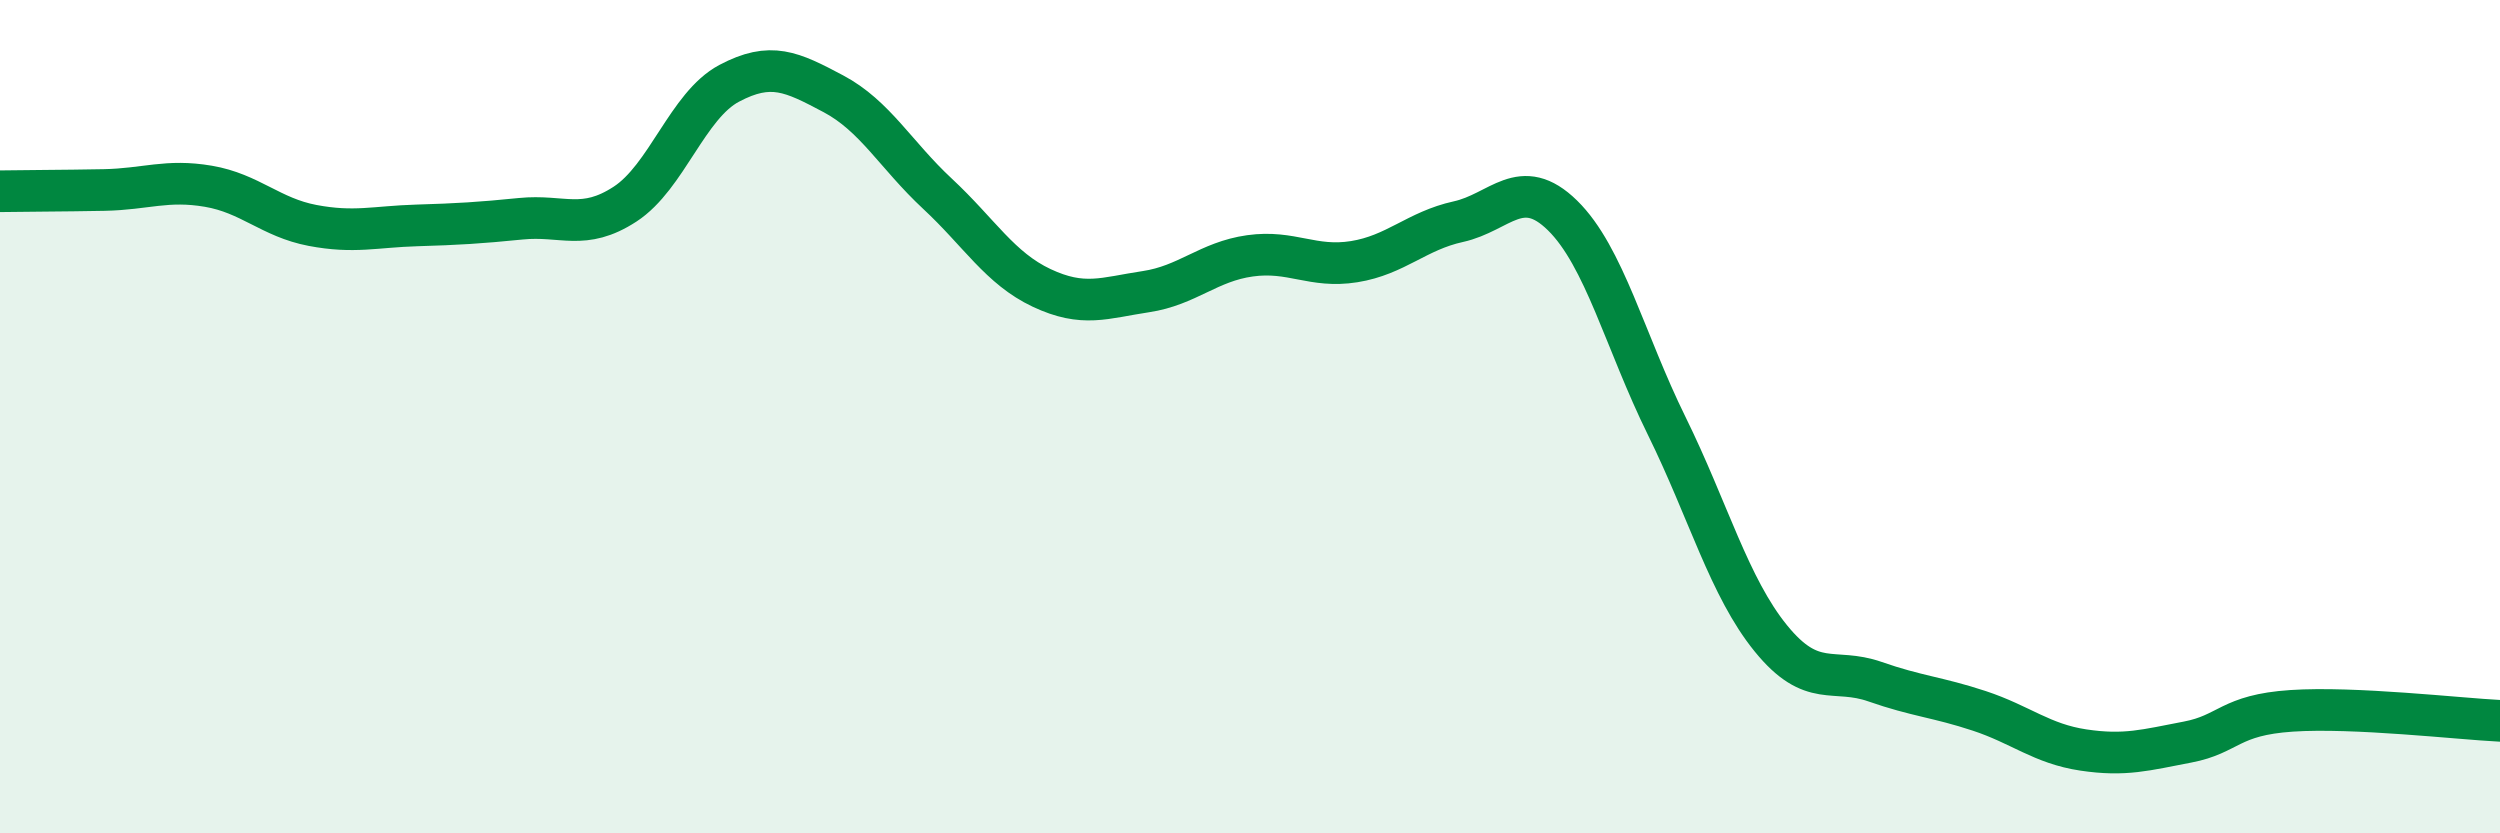 
    <svg width="60" height="20" viewBox="0 0 60 20" xmlns="http://www.w3.org/2000/svg">
      <path
        d="M 0,4.59 C 0.5,4.58 1.5,4.58 2.5,4.56 C 3.5,4.54 4,4.3 5,4.47 C 6,4.64 6.5,5.22 7.5,5.41 C 8.5,5.6 9,5.44 10,5.41 C 11,5.38 11.5,5.35 12.5,5.25 C 13.5,5.15 14,5.55 15,4.9 C 16,4.25 16.5,2.53 17.5,2 C 18.5,1.47 19,1.72 20,2.25 C 21,2.78 21.5,3.72 22.5,4.65 C 23.5,5.58 24,6.44 25,6.91 C 26,7.38 26.5,7.15 27.5,7 C 28.5,6.85 29,6.28 30,6.14 C 31,6 31.5,6.44 32.5,6.28 C 33.5,6.12 34,5.54 35,5.32 C 36,5.1 36.5,4.19 37.5,5.17 C 38.5,6.15 39,8.19 40,10.22 C 41,12.25 41.5,14.09 42.5,15.32 C 43.5,16.55 44,16.01 45,16.36 C 46,16.71 46.5,16.73 47.5,17.06 C 48.5,17.39 49,17.85 50,18 C 51,18.15 51.5,18 52.5,17.81 C 53.5,17.62 53.5,17.16 55,17.06 C 56.5,16.96 59,17.25 60,17.3L60 20L0 20Z"
        fill="#008740"
        opacity="0.1"
        stroke-linecap="round"
        stroke-linejoin="round"
      />
      <path
        d="M 0,4.59 C 0.5,4.58 1.5,4.58 2.5,4.56 C 3.5,4.54 4,4.3 5,4.47 C 6,4.64 6.5,5.22 7.5,5.41 C 8.5,5.6 9,5.44 10,5.41 C 11,5.38 11.5,5.35 12.5,5.25 C 13.5,5.15 14,5.55 15,4.9 C 16,4.25 16.5,2.53 17.5,2 C 18.5,1.47 19,1.72 20,2.25 C 21,2.78 21.5,3.72 22.5,4.65 C 23.5,5.58 24,6.44 25,6.91 C 26,7.38 26.5,7.15 27.5,7 C 28.5,6.85 29,6.28 30,6.14 C 31,6 31.5,6.44 32.5,6.28 C 33.5,6.12 34,5.54 35,5.32 C 36,5.1 36.5,4.19 37.5,5.17 C 38.5,6.15 39,8.19 40,10.22 C 41,12.25 41.5,14.09 42.5,15.32 C 43.5,16.55 44,16.01 45,16.36 C 46,16.71 46.5,16.73 47.5,17.06 C 48.5,17.39 49,17.85 50,18 C 51,18.15 51.5,18 52.5,17.81 C 53.5,17.62 53.5,17.16 55,17.06 C 56.5,16.96 59,17.25 60,17.3"
        stroke="#008740"
        stroke-width="1"
        fill="none"
        stroke-linecap="round"
        stroke-linejoin="round"
      />
    </svg>
  